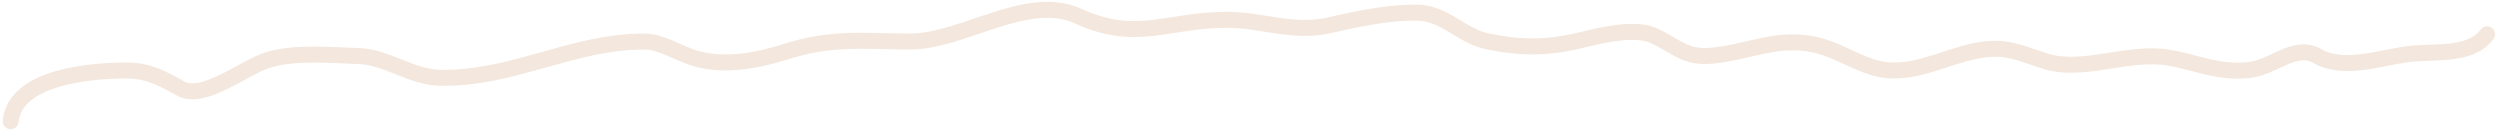 <?xml version="1.0" encoding="UTF-8"?> <svg xmlns="http://www.w3.org/2000/svg" width="469" height="25" viewBox="0 0 469 25" fill="none"> <path d="M2 22.735C2.846 14.271 17.389 13.226 23.734 13.226C27.81 13.226 30.436 14.685 33.922 16.622C38.166 18.979 45.923 12.572 50.223 11.264C55.406 9.686 61.812 10.355 67.203 10.509C72.539 10.661 77.113 14.466 82.448 14.584C96.206 14.89 107.199 7.792 120.86 7.792C123.961 7.792 127.069 9.871 129.992 10.811C135.507 12.584 141.757 11.485 147.198 9.754C156.239 6.878 161.926 7.792 170.744 7.792C180.689 7.792 192.642 -1.347 202.289 3.038C213.274 8.031 218.926 3.717 230.211 3.717C236.659 3.717 242.538 6.26 249.229 4.773C254.696 3.558 259.973 2.358 265.605 2.358C271.111 2.358 274.023 6.759 279.189 7.792C285.55 9.064 290.367 9.048 296.773 7.49C300.351 6.62 306.77 5.036 310.357 6.736C314.675 8.781 316.166 10.947 321.3 10.433C328.309 9.732 333.607 6.748 340.846 8.471C345.716 9.631 349.892 13.11 354.882 13.226C361.199 13.373 366.489 9.854 372.768 9.226C377.188 8.784 379.984 10.372 384.013 11.565C390.877 13.599 399.438 9.56 406.804 10.811C412.289 11.742 416.04 13.728 421.821 13.15C426.599 12.672 430.504 8.096 434.726 10.509C439.562 13.272 446.114 10.952 451.329 10.207C456.591 9.455 463.344 10.739 466.573 6.434" stroke="#F4E7DD" stroke-width="3" stroke-linecap="round"></path> </svg> 